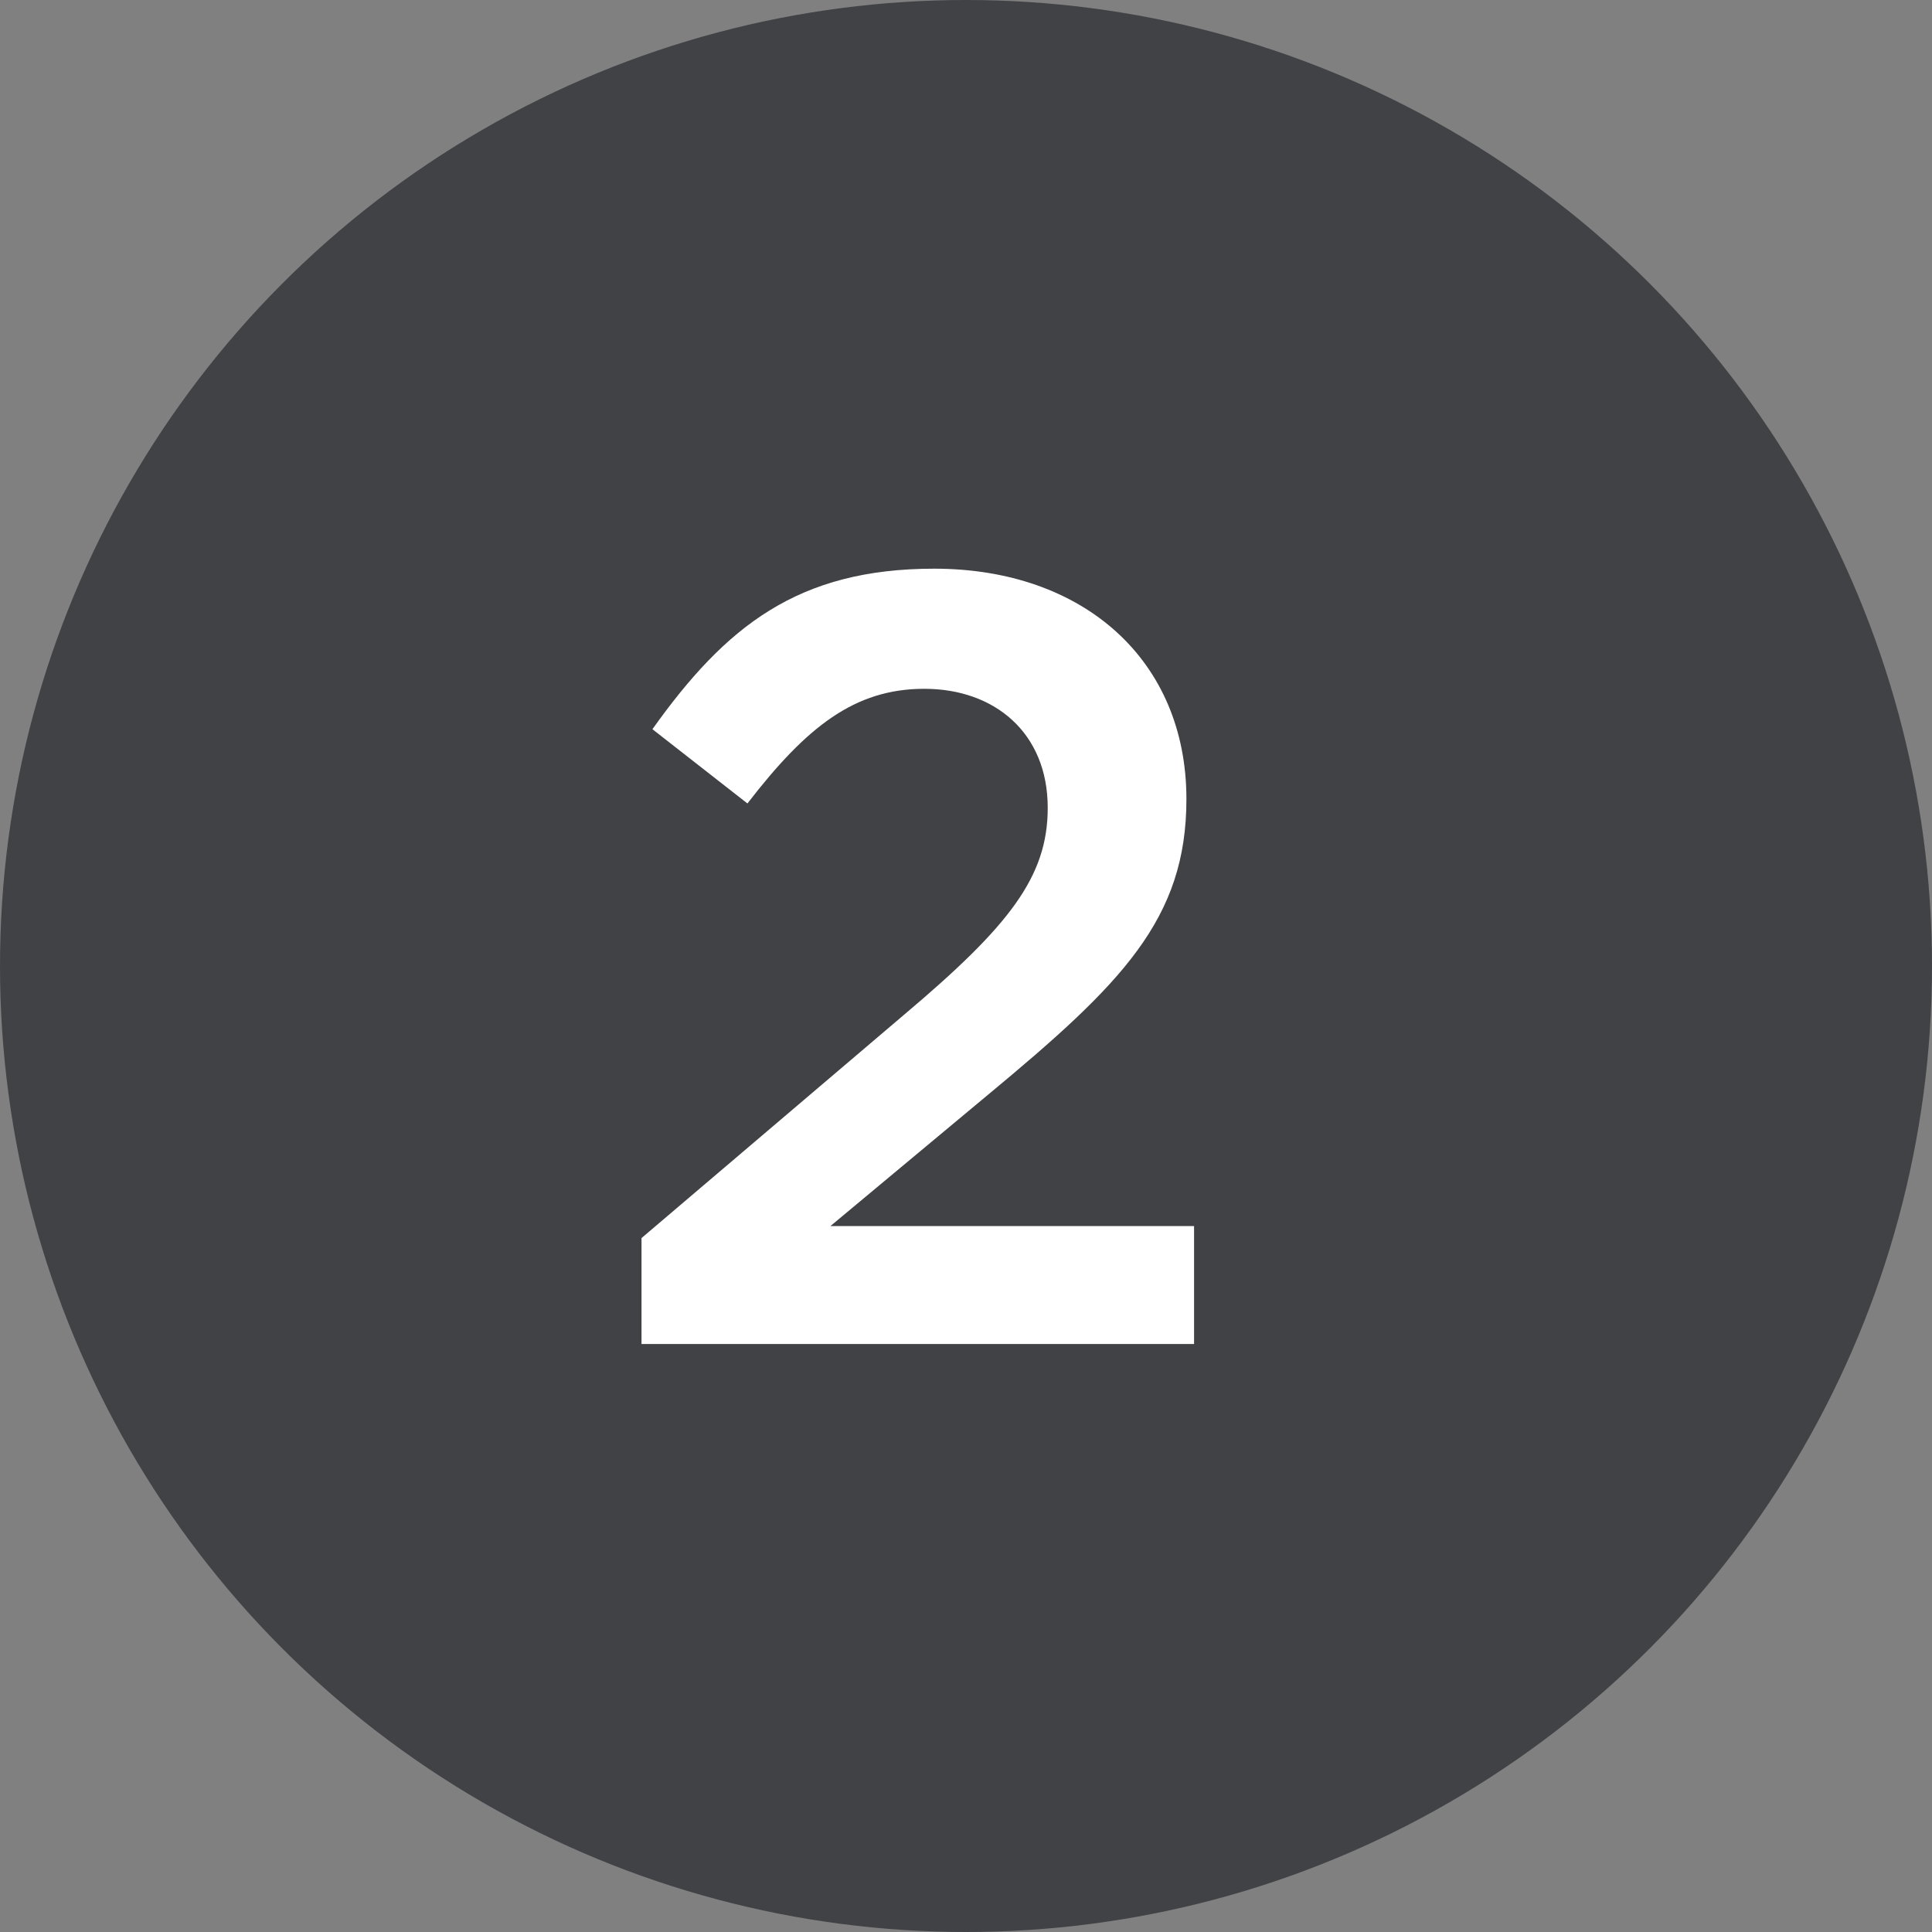 <?xml version="1.0" encoding="UTF-8"?> <svg xmlns="http://www.w3.org/2000/svg" width="23" height="23" viewBox="0 0 23 23" fill="none"><rect x="0" y="0" width="23" height="23" fill="#808080" stroke="none"/> <circle cx="11.5" cy="11.5" r="11.5" fill="#414245"></circle> <path d="M7.637 16V14.739L10.77 12.074C12.018 11.021 12.473 10.436 12.473 9.617C12.473 8.72 11.836 8.2 11.004 8.2C10.172 8.2 9.6 8.655 8.898 9.565L7.767 8.681C8.638 7.459 9.496 6.77 11.121 6.77C12.902 6.77 14.124 7.862 14.124 9.513C14.124 10.943 13.357 11.71 11.758 13.036L9.886 14.596H14.215V16H7.637Z" fill="white"></path> </svg> 